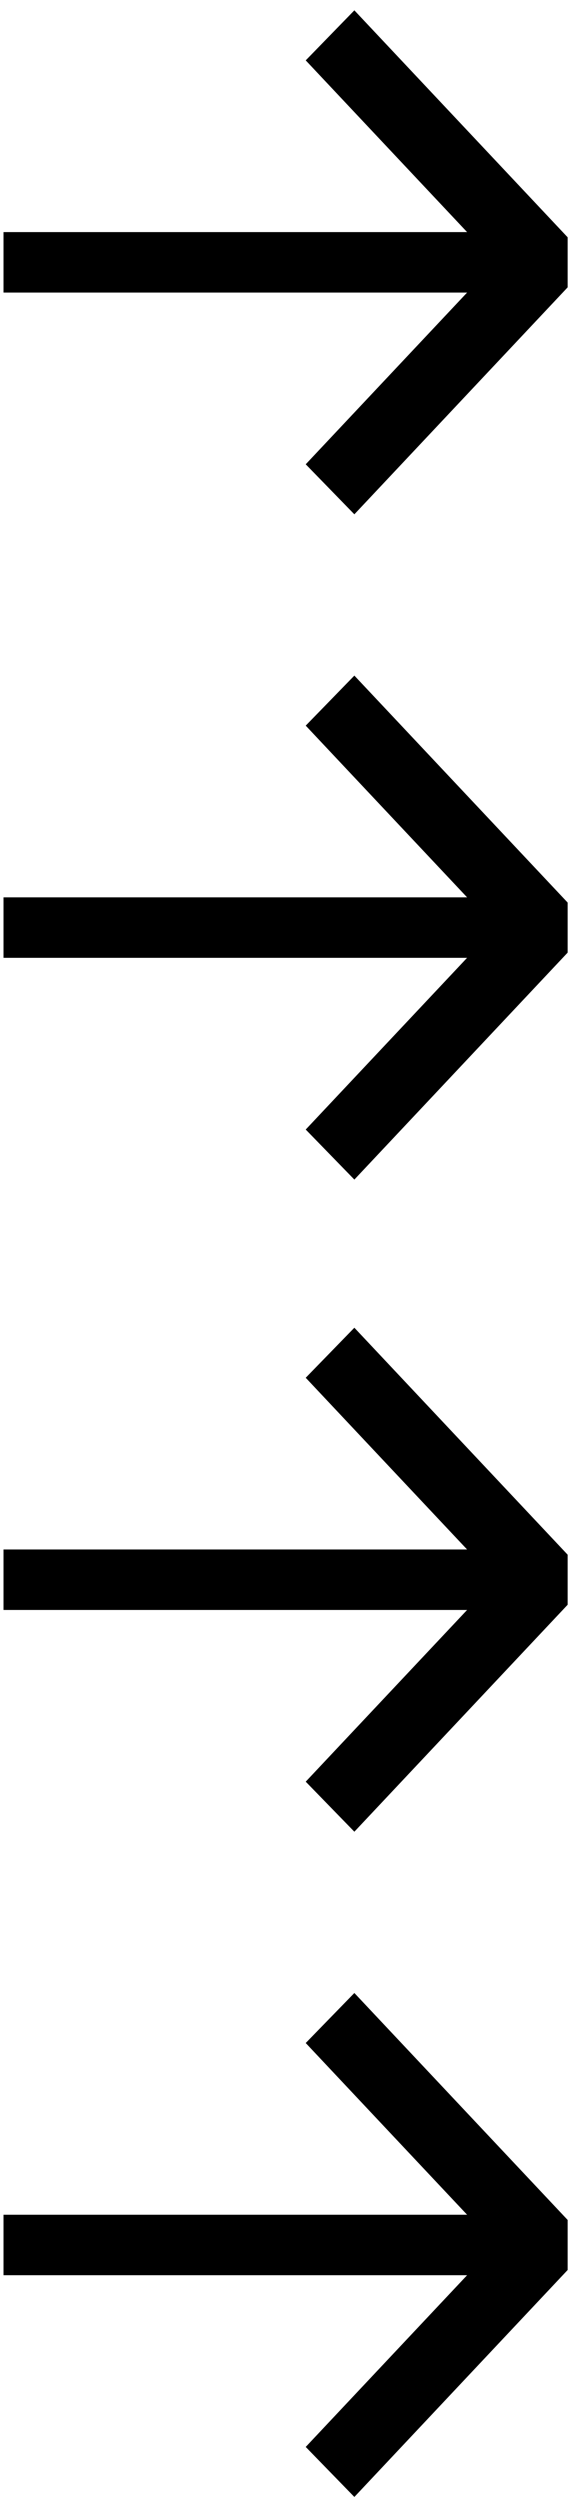 <svg width="46" height="202" viewBox="0 0 46 202" fill="none" xmlns="http://www.w3.org/2000/svg">
<path fill-rule="evenodd" clip-rule="evenodd" d="M40.059 181.39L24.716 197.708L28.648 201.75L45.891 183.411L45.891 179.369L28.648 161.03L24.716 165.072L40.059 181.39Z" fill="black"/>
<path fill-rule="evenodd" clip-rule="evenodd" d="M44.262 183.833L0.284 183.833L0.284 178.947L44.262 178.947L44.262 183.833Z" fill="black"/>
<path fill-rule="evenodd" clip-rule="evenodd" d="M40.059 127.639L24.716 111.321L28.648 107.278L45.891 125.617L45.891 129.66L28.648 147.999L24.716 143.956L40.059 127.639Z" fill="black"/>
<path fill-rule="evenodd" clip-rule="evenodd" d="M44.262 130.082L0.284 130.082L0.284 125.195L44.262 125.195L44.262 130.082Z" fill="black"/>
<path fill-rule="evenodd" clip-rule="evenodd" d="M40.059 74.947L24.716 91.265L28.648 95.308L45.891 76.969L45.891 72.926L28.648 54.587L24.716 58.63L40.059 74.947Z" fill="black"/>
<path fill-rule="evenodd" clip-rule="evenodd" d="M44.262 77.391L0.284 77.391L0.284 72.504L44.262 72.504L44.262 77.391Z" fill="black"/>
<path fill-rule="evenodd" clip-rule="evenodd" d="M40.059 21.196L24.716 4.878L28.648 0.835L45.891 19.174L45.891 23.217L28.648 41.556L24.716 37.514L40.059 21.196Z" fill="black"/>
<path fill-rule="evenodd" clip-rule="evenodd" d="M44.262 23.639L0.284 23.639L0.284 18.753L44.262 18.753L44.262 23.639Z" fill="black"/>
</svg>
